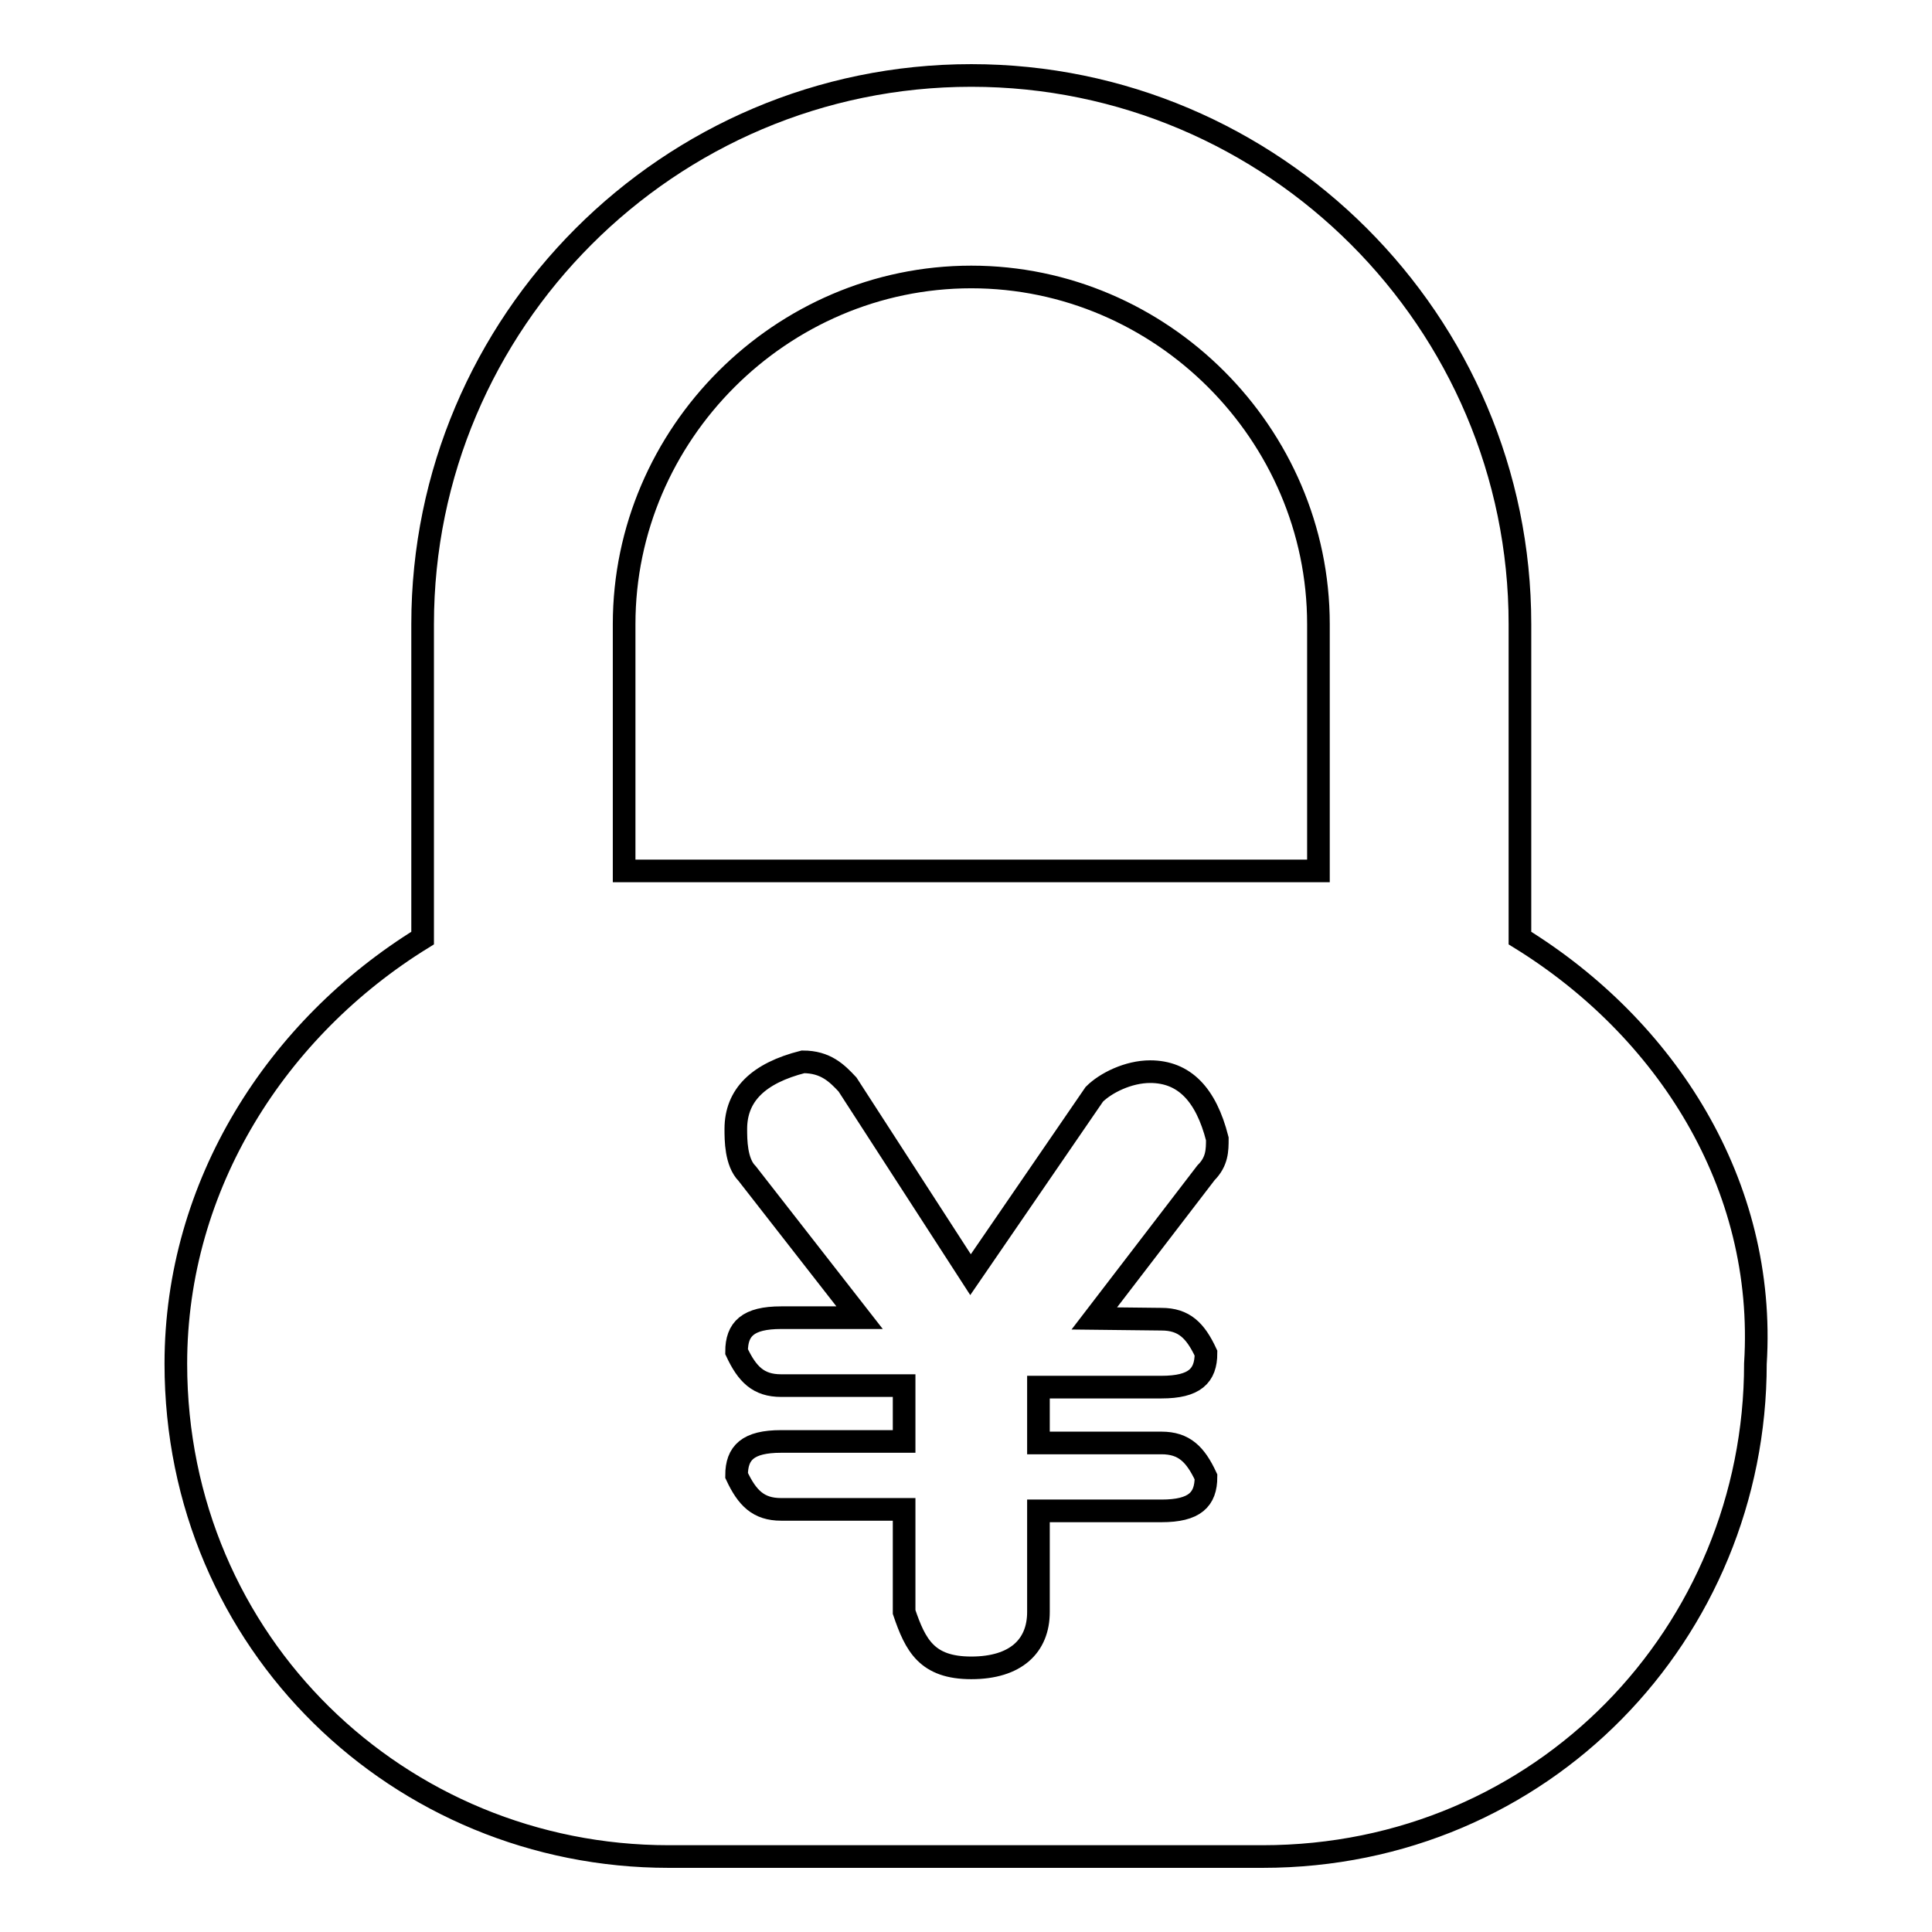 <?xml version="1.0" encoding="utf-8"?>
<!-- Svg Vector Icons : http://www.onlinewebfonts.com/icon -->
<!DOCTYPE svg PUBLIC "-//W3C//DTD SVG 1.1//EN" "http://www.w3.org/Graphics/SVG/1.1/DTD/svg11.dtd">
<svg version="1.1" xmlns="http://www.w3.org/2000/svg" xmlns:xlink="http://www.w3.org/1999/xlink" x="0px" y="0px" viewBox="0 0 256 256" enable-background="new 0 0 256 256" xml:space="preserve">
<g><g><path stroke-width="3" fill-opacity="0" stroke="#000000"  d="M174.7,115.4c-1.5,0-4.5,0-5.9,0H88.6c-1.5,0-4.5,0-5.9,0V82.7c0-25.2,20.8-46,46-46c25.2,0,46,20.8,46,46V115.4L174.7,115.4z M153.9,174.8c3,0,4.5,1.5,5.9,4.5c0,3-1.5,4.5-5.9,4.5h-16.3v7.4h16.3c3,0,4.5,1.5,5.9,4.5c0,3-1.5,4.5-5.9,4.5h-16.3v13.4c0,4.5-3,7.4-8.9,7.4s-7.4-3-8.9-7.4V200h-16.3c-3,0-4.5-1.5-5.9-4.5c0-3,1.5-4.5,5.9-4.5h16.3v-7.4h-16.3c-3,0-4.5-1.5-5.9-4.5c0-3,1.5-4.5,5.9-4.5h10.4L99,155.5c-1.5-1.5-1.5-4.5-1.5-5.9c0-4.5,3-7.4,8.9-8.9c3,0,4.5,1.5,5.9,3l16.3,25.2L145,145c1.5-1.5,4.5-3,7.4-3c4.5,0,7.4,3,8.9,8.9c0,1.5,0,3-1.5,4.5L145,174.7L153.9,174.8L153.9,174.8z M201.4,124.3V82.7c0-40.1-32.7-72.7-72.7-72.7C88.6,10,56,42.7,56,82.7v41.6c-19.3,11.9-32.7,32.7-32.7,56.4c0,37.1,29.7,65.3,65.3,65.3h78.7c37.1,0,65.3-29.7,65.3-65.3C234.1,156.9,220.7,136.2,201.4,124.3L201.4,124.3z"/></g></g>
</svg>